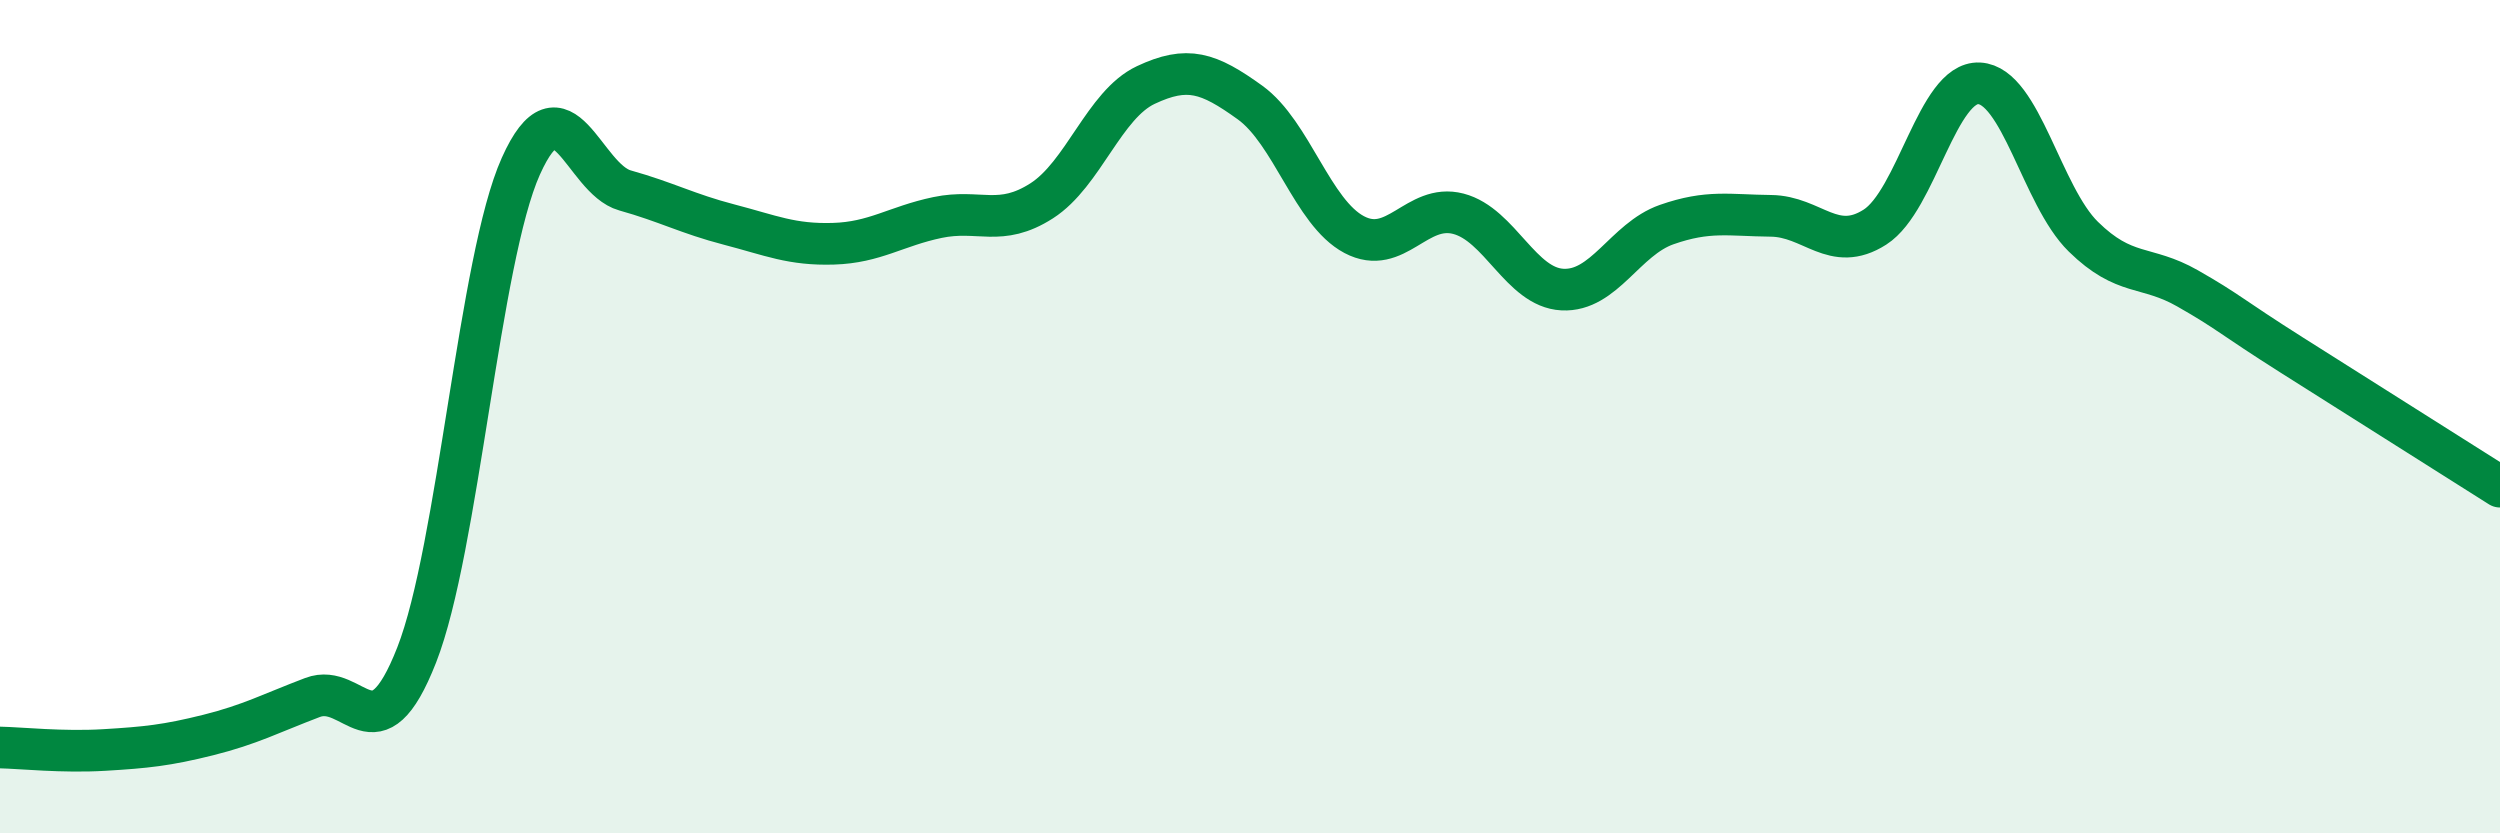 
    <svg width="60" height="20" viewBox="0 0 60 20" xmlns="http://www.w3.org/2000/svg">
      <path
        d="M 0,17.94 C 0.5,17.95 1.5,18.06 2.5,18 C 3.5,17.94 4,17.89 5,17.64 C 6,17.39 6.5,17.12 7.5,16.74 C 8.5,16.36 9,18.27 10,15.72 C 11,13.17 11.5,6.22 12.5,3.99 C 13.5,1.76 14,4.29 15,4.57 C 16,4.85 16.5,5.13 17.5,5.39 C 18.5,5.65 19,5.88 20,5.85 C 21,5.82 21.5,5.43 22.5,5.22 C 23.5,5.01 24,5.46 25,4.82 C 26,4.18 26.5,2.51 27.5,2.04 C 28.5,1.57 29,1.74 30,2.46 C 31,3.18 31.5,5.1 32.5,5.63 C 33.5,6.16 34,4.87 35,5.13 C 36,5.39 36.5,6.9 37.5,6.95 C 38.5,7 39,5.74 40,5.39 C 41,5.04 41.5,5.17 42.5,5.18 C 43.5,5.19 44,6.09 45,5.45 C 46,4.81 46.5,1.95 47.5,2 C 48.5,2.05 49,4.7 50,5.68 C 51,6.66 51.5,6.35 52.5,6.92 C 53.5,7.49 53.5,7.57 55,8.52 C 56.5,9.47 59,11.05 60,11.68L60 20L0 20Z"
        fill="#008740"
        opacity="0.1"
        stroke-linecap="round"
        stroke-linejoin="round"
      />
      <path
        d="M 0,17.94 C 0.5,17.95 1.5,18.06 2.5,18 C 3.5,17.94 4,17.89 5,17.64 C 6,17.39 6.5,17.12 7.5,16.74 C 8.5,16.36 9,18.27 10,15.72 C 11,13.17 11.5,6.22 12.5,3.99 C 13.5,1.76 14,4.29 15,4.57 C 16,4.85 16.5,5.13 17.5,5.39 C 18.5,5.65 19,5.88 20,5.85 C 21,5.82 21.5,5.43 22.5,5.22 C 23.5,5.01 24,5.46 25,4.82 C 26,4.18 26.5,2.51 27.5,2.04 C 28.5,1.57 29,1.74 30,2.46 C 31,3.18 31.5,5.1 32.5,5.63 C 33.5,6.16 34,4.87 35,5.13 C 36,5.39 36.5,6.9 37.5,6.95 C 38.5,7 39,5.74 40,5.39 C 41,5.04 41.5,5.17 42.5,5.18 C 43.5,5.19 44,6.09 45,5.45 C 46,4.81 46.5,1.95 47.5,2 C 48.5,2.05 49,4.7 50,5.68 C 51,6.66 51.5,6.35 52.5,6.92 C 53.5,7.49 53.5,7.57 55,8.52 C 56.5,9.47 59,11.05 60,11.68"
        stroke="#008740"
        stroke-width="1"
        fill="none"
        stroke-linecap="round"
        stroke-linejoin="round"
      />
    </svg>
  